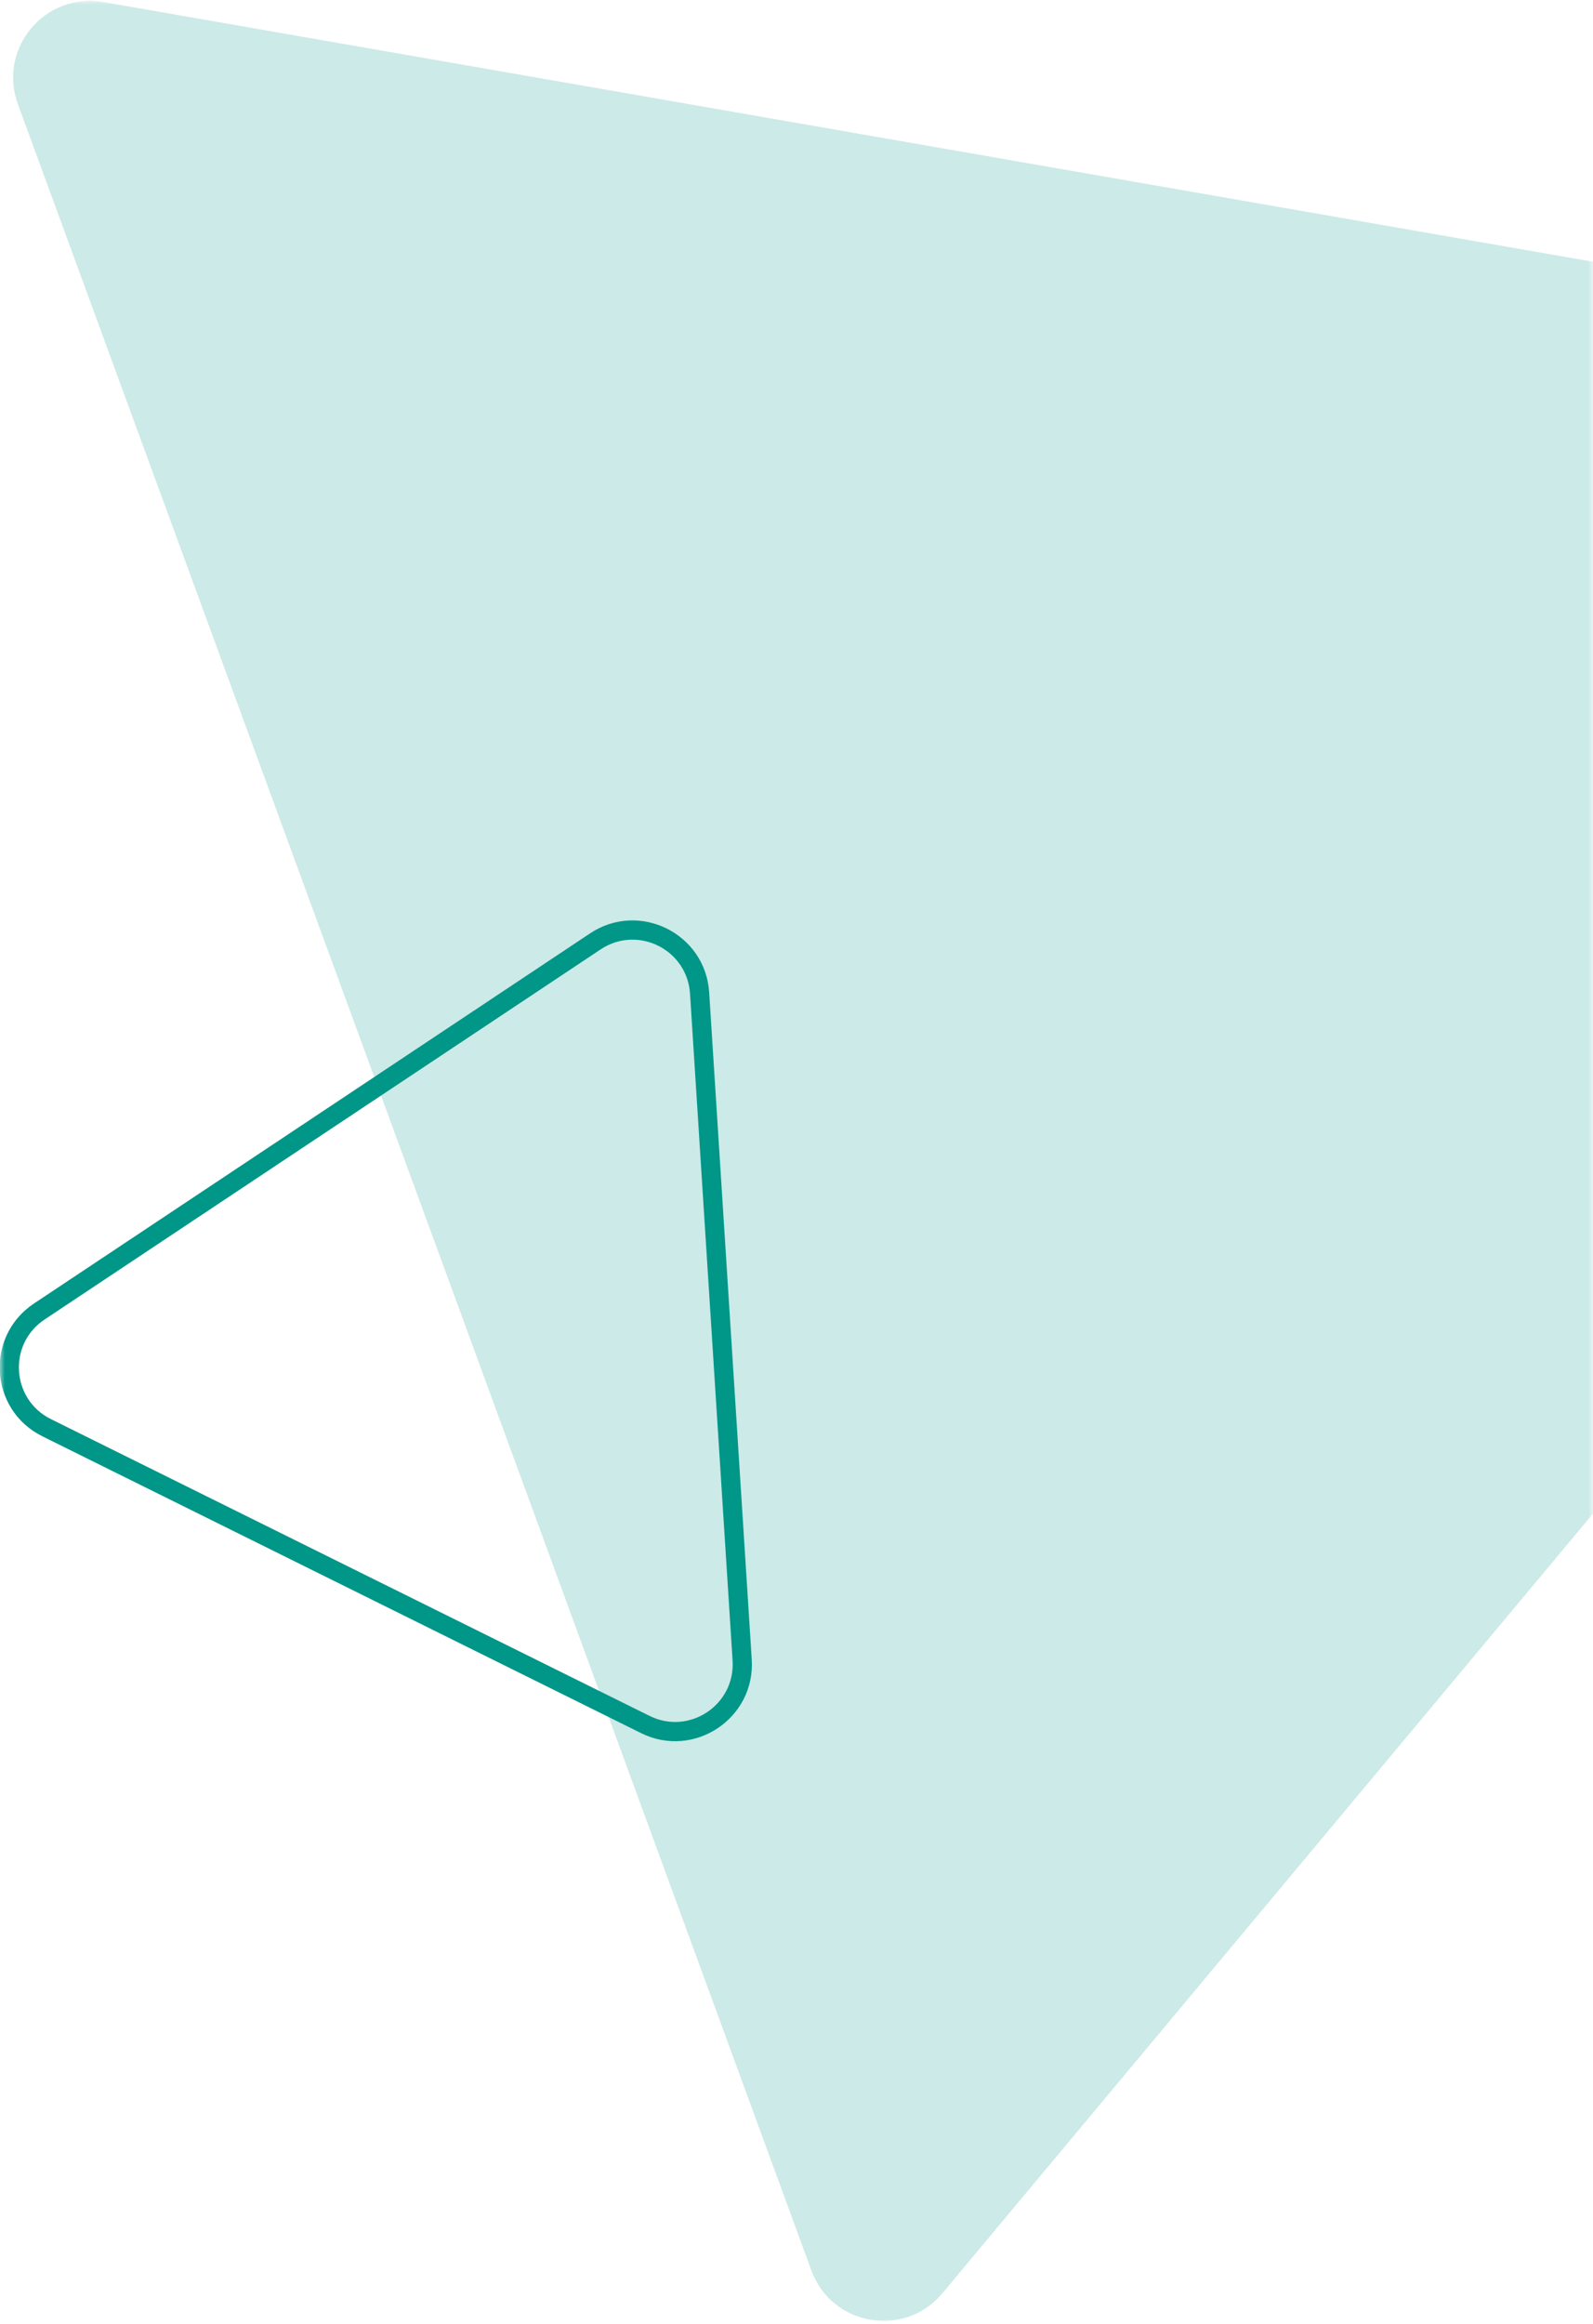 <svg width="166" height="242" fill="none" xmlns="http://www.w3.org/2000/svg"><mask id="a" maskUnits="userSpaceOnUse" x="0" y="0" width="166" height="242"><path d="M0 0h166v242H0V0z" fill="#fff"/></mask><g mask="url(#a)" fill="#009688"><path d="M247.394 41.44c6.066 1.056 8.714 8.282 4.767 13.008l-153.96 184.38c-3.948 4.728-11.533 3.408-13.652-2.375L1.866 10.846C-.254 5.063 4.683-.845 10.75.212l236.644 41.227z" fill-opacity=".2"/><path fill-rule="evenodd" clip-rule="evenodd" d="M76.34 172.94l-4.435-69.457c-.294-4.609-5.466-7.171-9.31-4.614L4.645 137.418c-3.846 2.559-3.48 8.322.66 10.372l62.383 30.909c4.139 2.05 8.946-1.149 8.651-5.759zm-2.439-69.585c-.392-6.144-7.288-9.561-12.414-6.15L3.538 135.752c-5.128 3.412-4.64 11.095.879 13.829L66.8 180.491c5.519 2.734 11.928-1.532 11.535-7.678l-4.435-69.458z"/></g></svg>